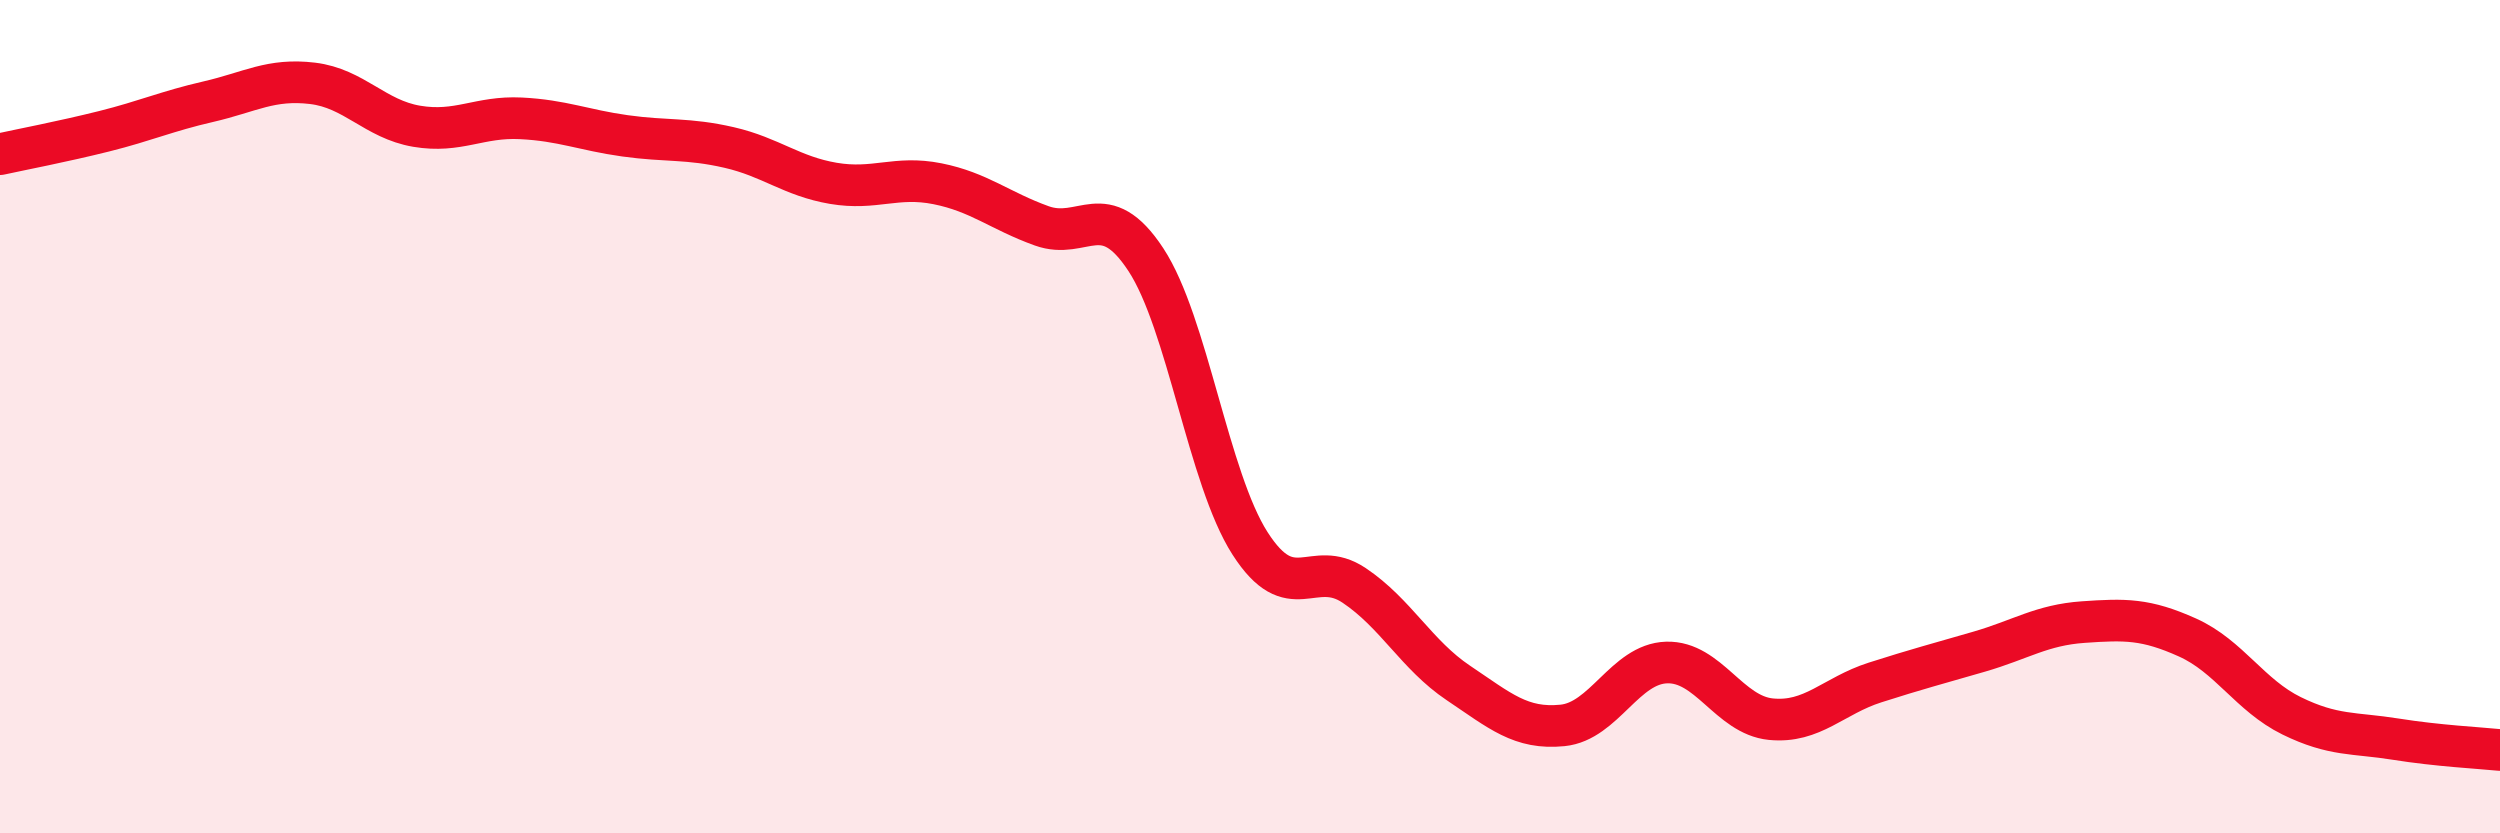 
    <svg width="60" height="20" viewBox="0 0 60 20" xmlns="http://www.w3.org/2000/svg">
      <path
        d="M 0,3.7 C 0.5,3.59 1.5,3.4 2.5,3.15 C 3.5,2.9 4,2.67 5,2.44 C 6,2.21 6.5,1.88 7.5,2 C 8.5,2.12 9,2.86 10,3.03 C 11,3.2 11.5,2.79 12.5,2.84 C 13.5,2.89 14,3.12 15,3.26 C 16,3.4 16.5,3.31 17.5,3.54 C 18.5,3.77 19,4.23 20,4.4 C 21,4.57 21.5,4.21 22.5,4.41 C 23.5,4.61 24,5.06 25,5.42 C 26,5.78 26.5,4.71 27.5,6.23 C 28.5,7.75 29,11.48 30,13.04 C 31,14.6 31.5,13.38 32.5,14.05 C 33.5,14.72 34,15.72 35,16.39 C 36,17.06 36.5,17.51 37.5,17.41 C 38.5,17.31 39,15.93 40,15.9 C 41,15.87 41.5,17.16 42.5,17.26 C 43.5,17.36 44,16.7 45,16.38 C 46,16.06 46.5,15.93 47.5,15.64 C 48.5,15.35 49,15 50,14.93 C 51,14.86 51.5,14.85 52.5,15.3 C 53.5,15.75 54,16.69 55,17.18 C 56,17.67 56.5,17.58 57.5,17.74 C 58.5,17.9 59.5,17.95 60,18L60 20L0 20Z"
        fill="#EB0A25"
        opacity="0.1"
        stroke-linecap="round"
        stroke-linejoin="round"
      />
      <path
        d="M 0,3.7 C 0.5,3.59 1.5,3.4 2.5,3.15 C 3.5,2.9 4,2.67 5,2.44 C 6,2.21 6.5,1.88 7.5,2 C 8.5,2.12 9,2.86 10,3.03 C 11,3.2 11.5,2.79 12.5,2.84 C 13.5,2.89 14,3.12 15,3.26 C 16,3.4 16.5,3.31 17.5,3.54 C 18.5,3.77 19,4.23 20,4.4 C 21,4.57 21.5,4.21 22.5,4.41 C 23.5,4.61 24,5.06 25,5.42 C 26,5.78 26.5,4.71 27.5,6.23 C 28.5,7.75 29,11.48 30,13.04 C 31,14.6 31.5,13.38 32.5,14.05 C 33.5,14.72 34,15.72 35,16.39 C 36,17.06 36.5,17.51 37.5,17.41 C 38.5,17.31 39,15.93 40,15.9 C 41,15.87 41.5,17.16 42.5,17.26 C 43.5,17.36 44,16.7 45,16.38 C 46,16.06 46.5,15.93 47.5,15.64 C 48.5,15.35 49,15 50,14.93 C 51,14.86 51.5,14.85 52.5,15.3 C 53.5,15.75 54,16.69 55,17.18 C 56,17.67 56.5,17.58 57.5,17.74 C 58.5,17.9 59.5,17.95 60,18"
        stroke="#EB0A25"
        stroke-width="1"
        fill="none"
        stroke-linecap="round"
        stroke-linejoin="round"
      />
    </svg>
  